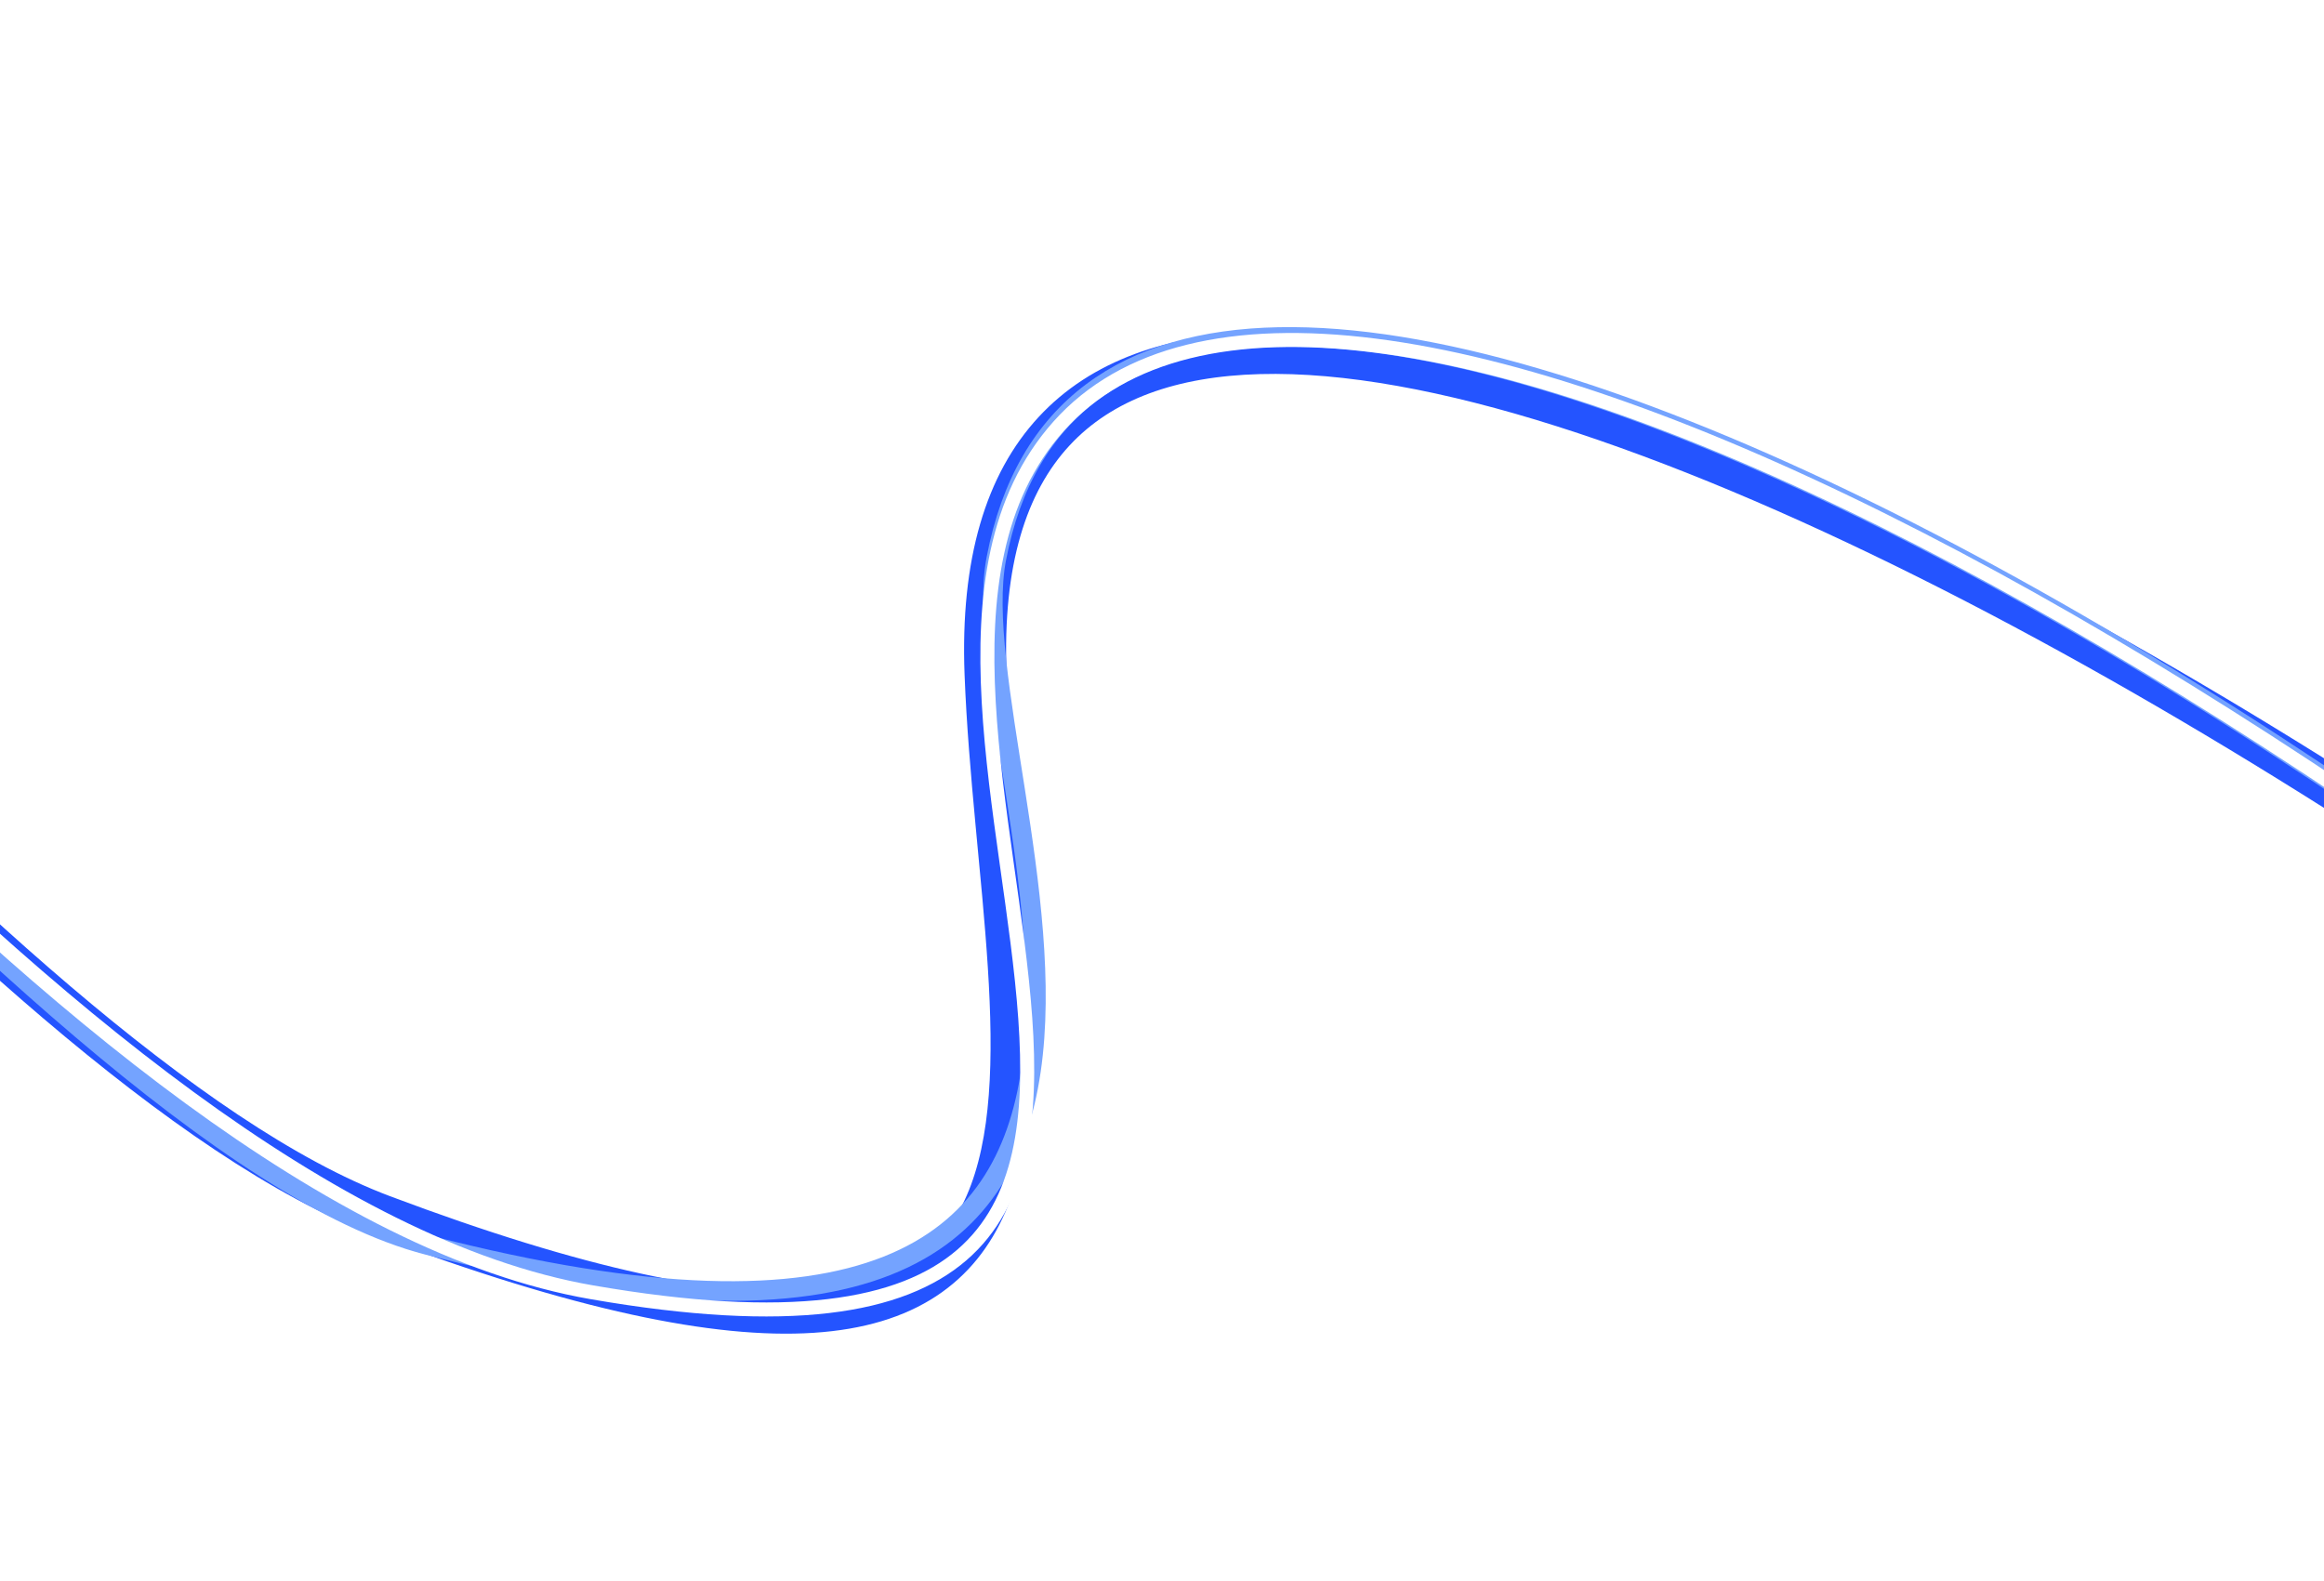 <svg width="360" height="245" viewBox="0 0 360 245" fill="none" xmlns="http://www.w3.org/2000/svg">
<g filter="url(#filter0_f_9637_14844)">
<path d="M496.993 231.236C431.937 152.849 147.383 -34.225 152.669 104.379C154.992 165.309 181.693 234.438 59.232 188.357C-1.298 165.58 -96.555 40.848 -132.09 14.133" stroke="#2454FF" stroke-width="6.51"/>
</g>
<g filter="url(#filter1_f_9637_14844)">
<path d="M495.81 232.646C373.637 107.672 172.216 -7.301 154.334 86.565C147.838 120.665 204.496 228.504 66.276 192.904C5.339 177.209 -110.202 21.209 -136 21.209" stroke="#74A3FF" stroke-width="3.038"/>
</g>
<path d="M495.928 228.86C353.209 96.523 204.797 20.191 163.969 66.064C124.37 110.557 213.915 221.37 91.725 200.22C11.066 186.259 -85.25 47.888 -129.254 17.805" stroke="white" stroke-width="2.17" stroke-linecap="round"/>
<defs>
<filter id="filter0_f_9637_14844" x="-144.766" y="0.812" width="654.982" height="243.222" filterUnits="userSpaceOnUse" color-interpolation-filters="sRGB">
<feFlood flood-opacity="0" result="BackgroundImageFix"/>
<feBlend mode="normal" in="SourceGraphic" in2="BackgroundImageFix" result="shape"/>
<feGaussianBlur stdDeviation="5.36" result="effect1_foregroundBlur_9637_14844"/>
</filter>
<filter id="filter1_f_9637_14844" x="-141.815" y="13.875" width="644.525" height="225.649" filterUnits="userSpaceOnUse" color-interpolation-filters="sRGB">
<feFlood flood-opacity="0" result="BackgroundImageFix"/>
<feBlend mode="normal" in="SourceGraphic" in2="BackgroundImageFix" result="shape"/>
<feGaussianBlur stdDeviation="2.908" result="effect1_foregroundBlur_9637_14844"/>
</filter>
</defs>
</svg>
